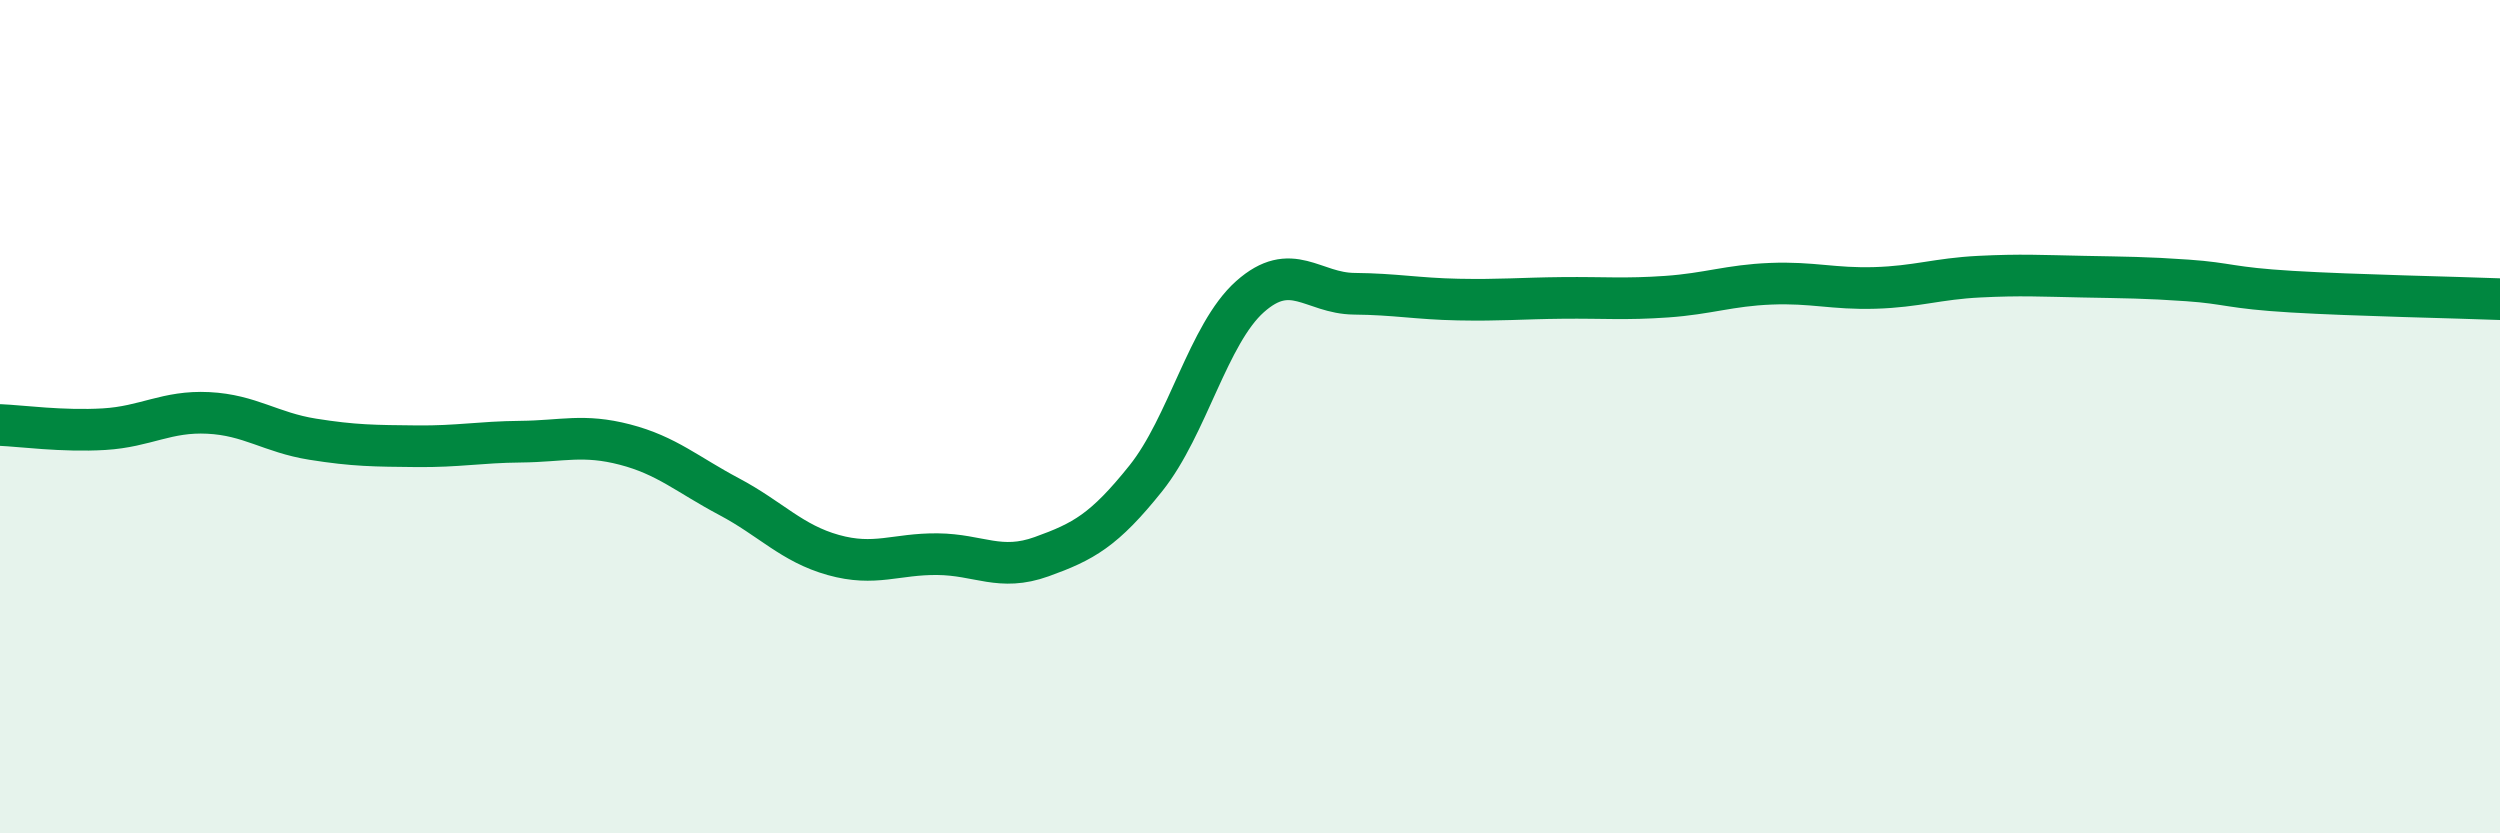 
    <svg width="60" height="20" viewBox="0 0 60 20" xmlns="http://www.w3.org/2000/svg">
      <path
        d="M 0,10.2 C 0.5,10.22 1.5,10.36 2.5,10.3 C 3.5,10.24 4,9.86 5,9.91 C 6,9.96 6.5,10.38 7.5,10.54 C 8.5,10.7 9,10.7 10,10.71 C 11,10.72 11.5,10.61 12.5,10.6 C 13.5,10.59 14,10.41 15,10.67 C 16,10.93 16.5,11.39 17.5,11.92 C 18.5,12.45 19,13.04 20,13.32 C 21,13.6 21.5,13.29 22.5,13.3 C 23.5,13.31 24,13.72 25,13.36 C 26,13 26.5,12.73 27.5,11.48 C 28.5,10.23 29,8.01 30,7.12 C 31,6.23 31.5,7.04 32.5,7.05 C 33.5,7.06 34,7.17 35,7.19 C 36,7.21 36.5,7.16 37.5,7.15 C 38.5,7.14 39,7.19 40,7.12 C 41,7.05 41.5,6.85 42.5,6.81 C 43.5,6.77 44,6.94 45,6.91 C 46,6.88 46.5,6.69 47.5,6.64 C 48.5,6.59 49,6.62 50,6.64 C 51,6.66 51.5,6.66 52.5,6.73 C 53.5,6.8 53.5,6.91 55,7 C 56.5,7.09 59,7.14 60,7.18L60 20L0 20Z"
        fill="#008740"
        opacity="0.1"
        stroke-linecap="round"
        stroke-linejoin="round"
      />
      <path
        d="M 0,10.2 C 0.5,10.22 1.5,10.36 2.5,10.3 C 3.5,10.24 4,9.86 5,9.91 C 6,9.96 6.5,10.38 7.5,10.54 C 8.5,10.7 9,10.7 10,10.71 C 11,10.72 11.5,10.61 12.5,10.6 C 13.5,10.59 14,10.41 15,10.67 C 16,10.93 16.5,11.39 17.5,11.92 C 18.5,12.45 19,13.04 20,13.32 C 21,13.6 21.5,13.29 22.5,13.3 C 23.5,13.31 24,13.72 25,13.36 C 26,13 26.5,12.73 27.5,11.48 C 28.5,10.23 29,8.01 30,7.12 C 31,6.23 31.5,7.04 32.5,7.05 C 33.5,7.06 34,7.17 35,7.19 C 36,7.21 36.5,7.16 37.5,7.15 C 38.5,7.14 39,7.19 40,7.12 C 41,7.05 41.5,6.85 42.5,6.81 C 43.5,6.77 44,6.94 45,6.91 C 46,6.88 46.5,6.69 47.5,6.64 C 48.5,6.59 49,6.62 50,6.64 C 51,6.66 51.5,6.66 52.5,6.73 C 53.5,6.8 53.5,6.91 55,7 C 56.5,7.09 59,7.14 60,7.18"
        stroke="#008740"
        stroke-width="1"
        fill="none"
        stroke-linecap="round"
        stroke-linejoin="round"
      />
    </svg>
  